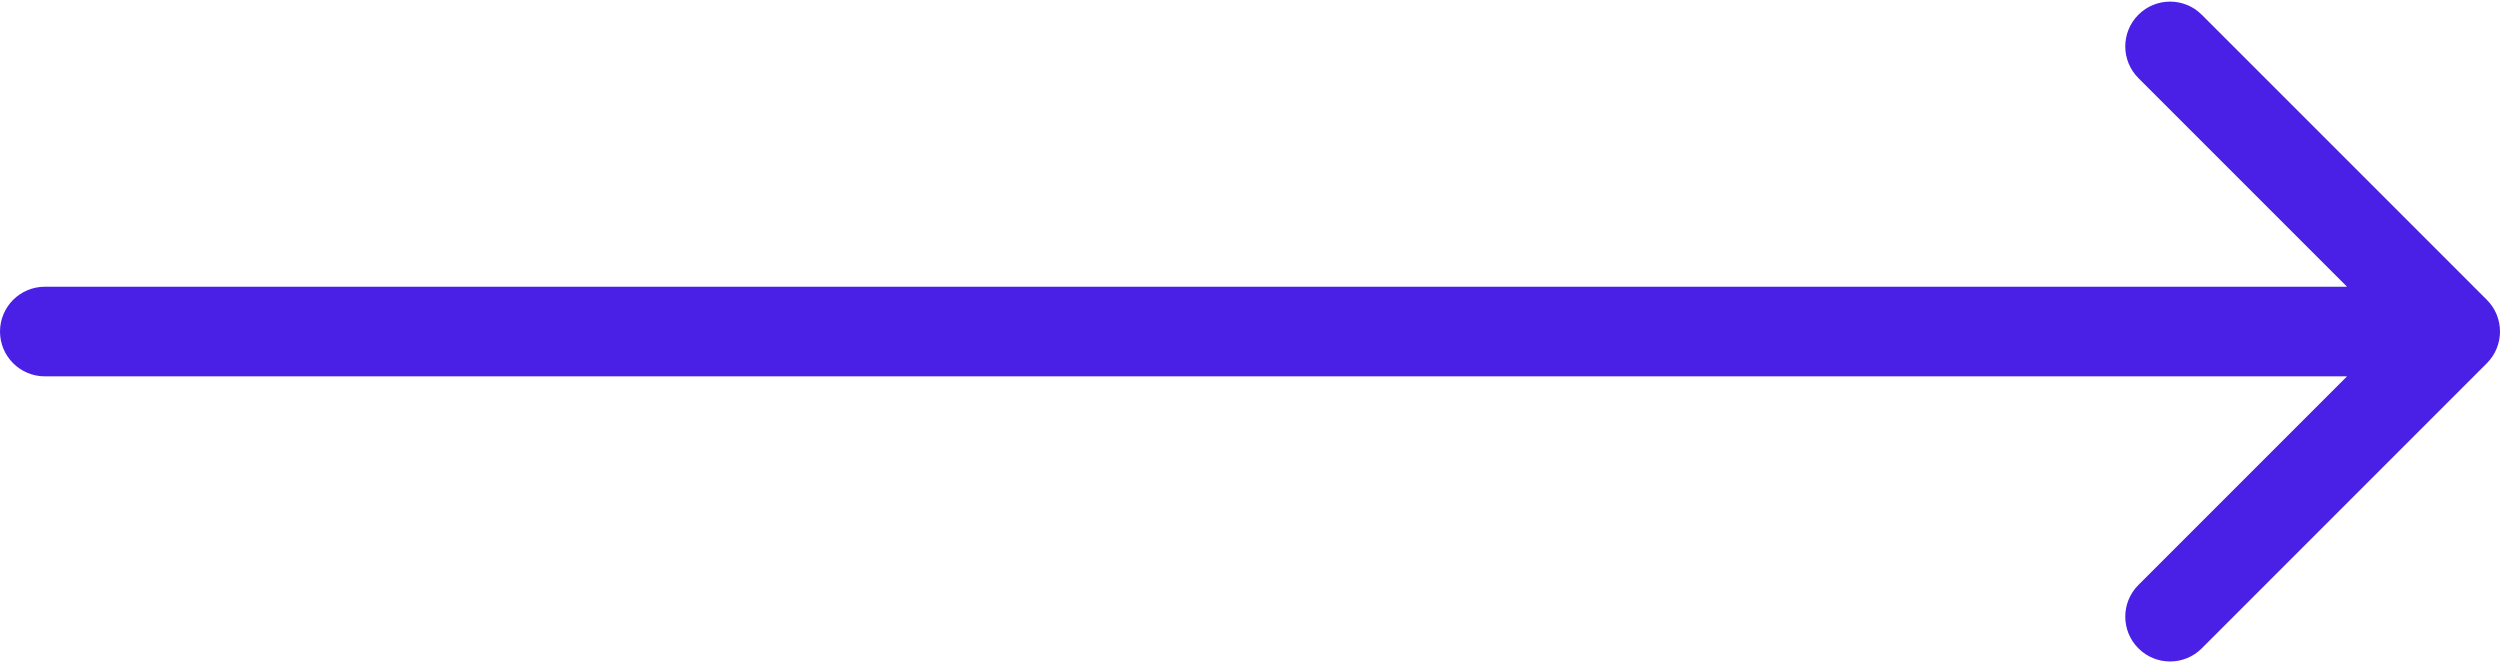 <?xml version="1.0" encoding="UTF-8"?> <svg xmlns="http://www.w3.org/2000/svg" width="279" height="74" viewBox="0 0 279 74" fill="none"><path d="M5 32C2.239 32 0 34.239 0 37C0 39.761 2.239 42 5 42V32ZM277.536 40.535C279.488 38.583 279.488 35.417 277.536 33.465L245.716 1.645C243.763 -0.308 240.597 -0.308 238.645 1.645C236.692 3.597 236.692 6.763 238.645 8.716L266.929 37L238.645 65.284C236.692 67.237 236.692 70.403 238.645 72.355C240.597 74.308 243.763 74.308 245.716 72.355L277.536 40.535ZM5 42H274V32H5V42Z" fill="#4B20E6"></path></svg> 